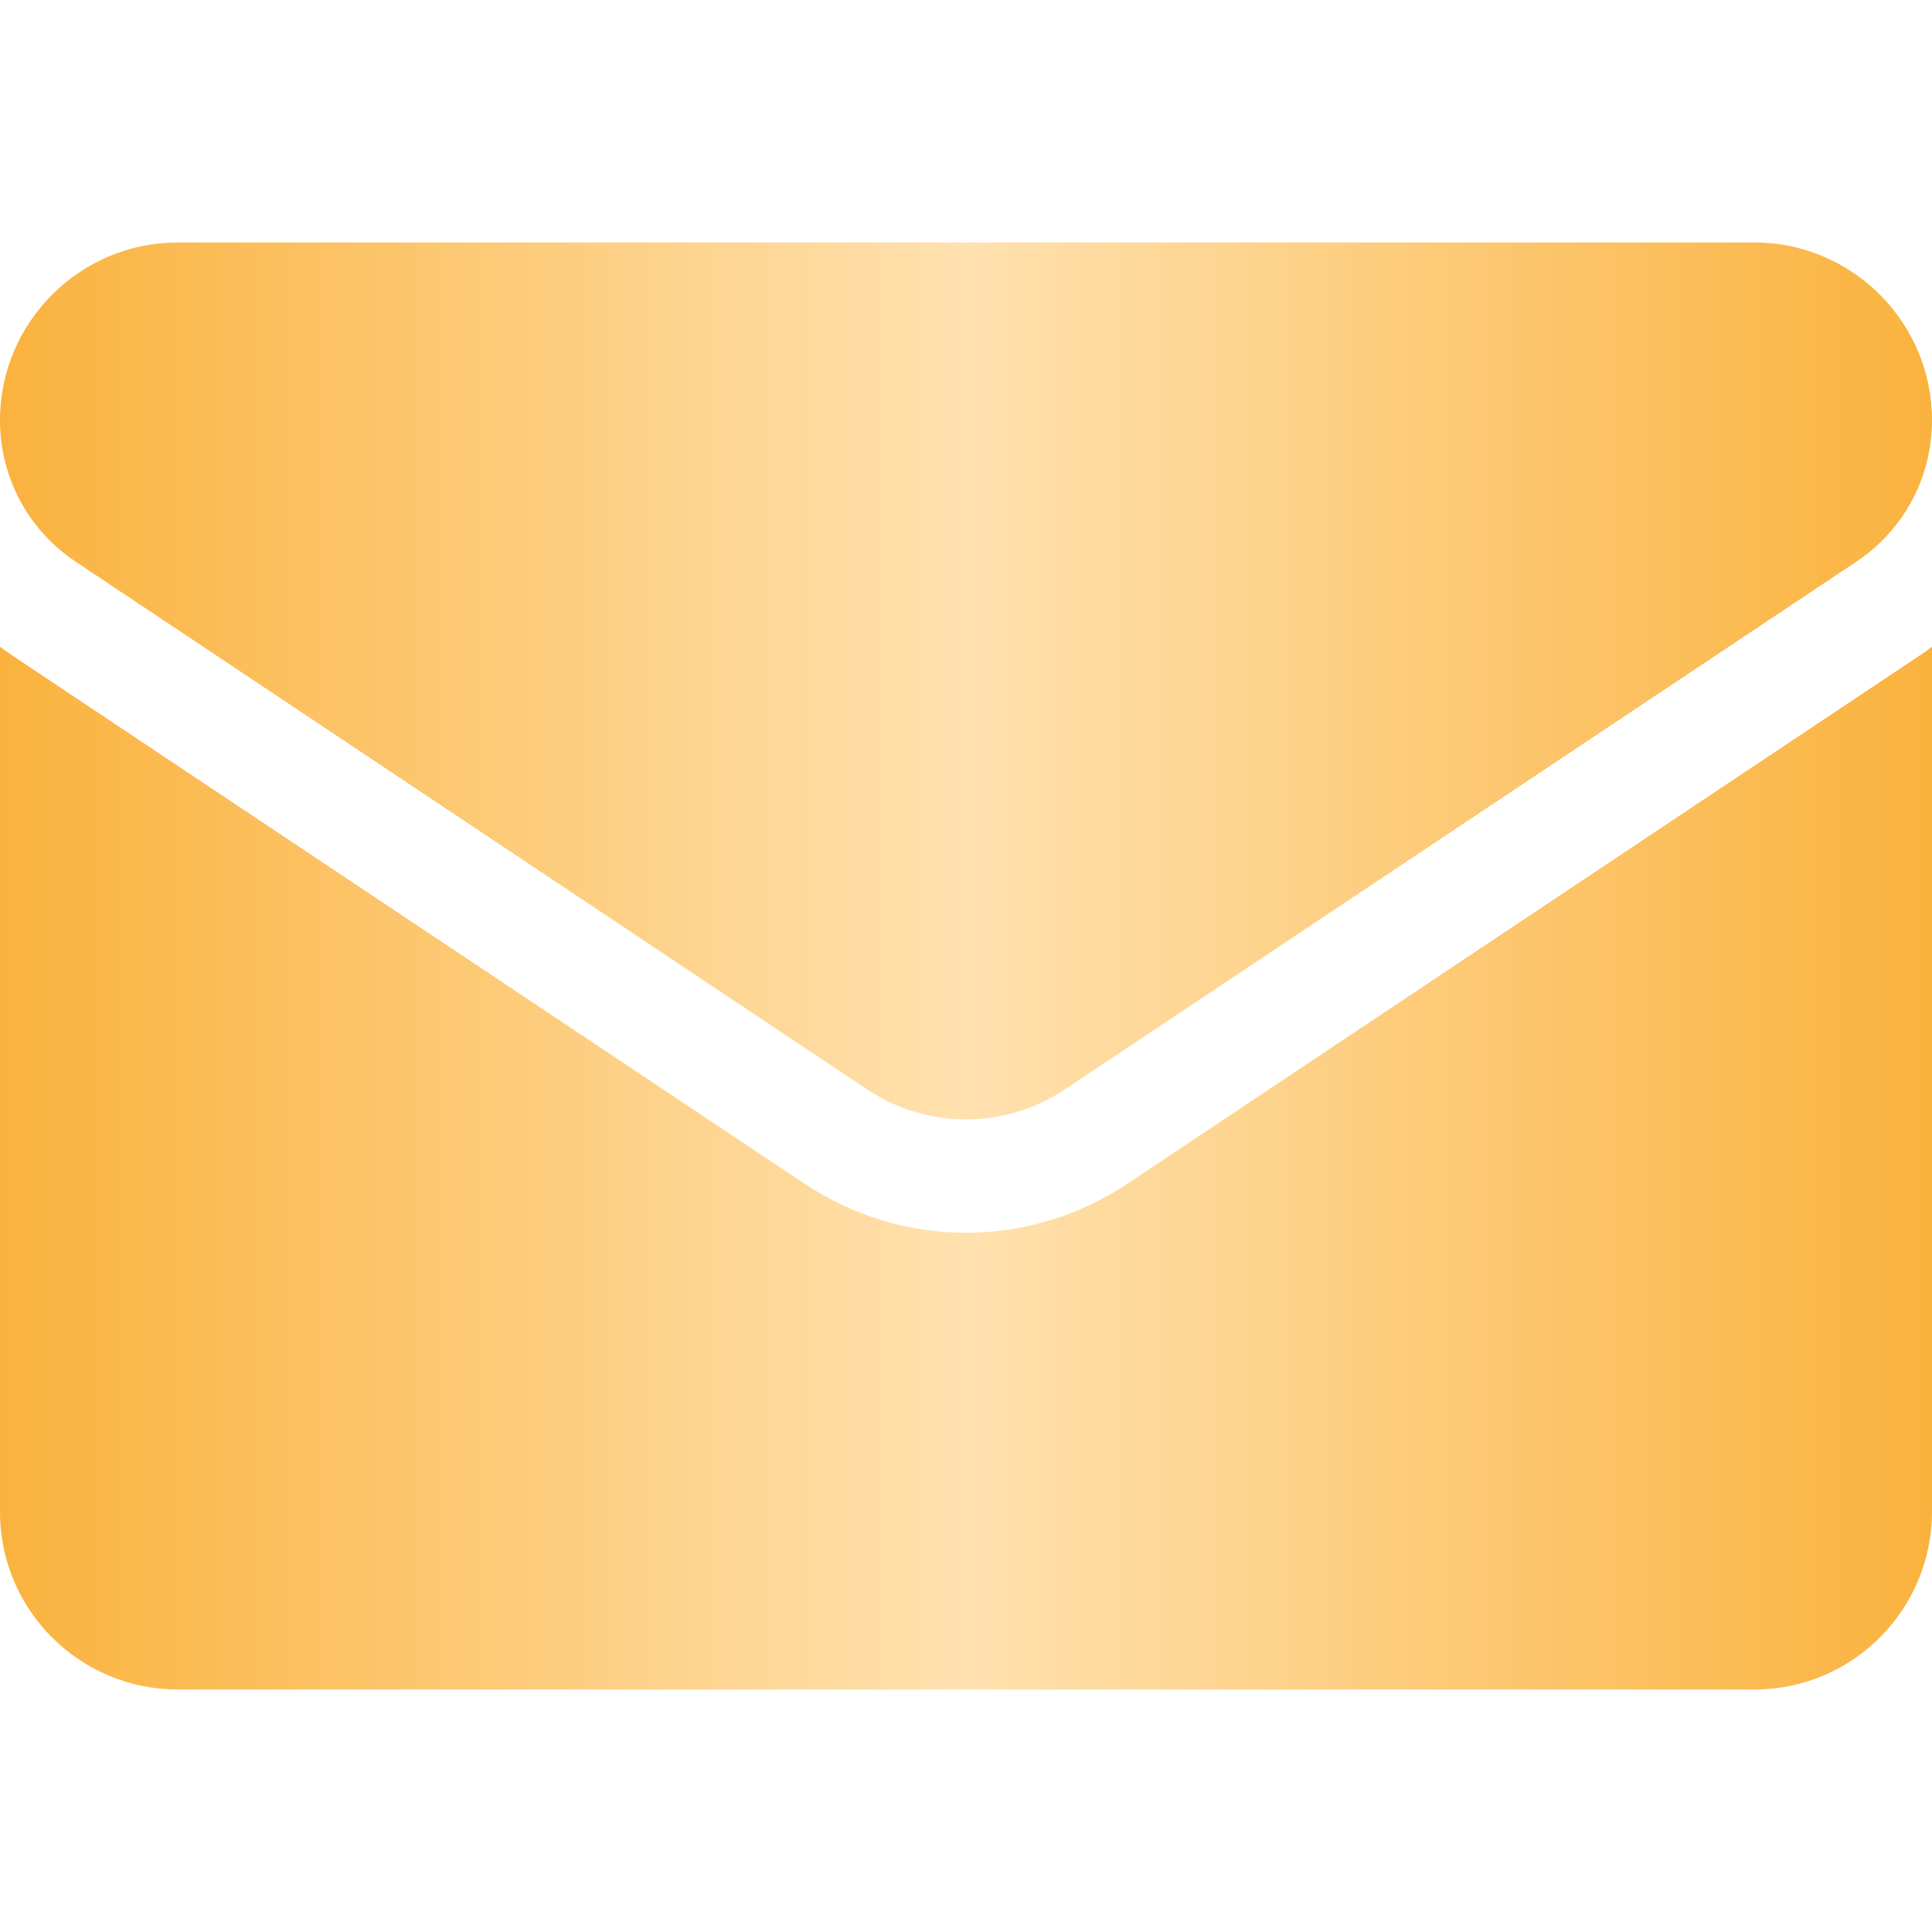 <svg xmlns="http://www.w3.org/2000/svg" width="16" height="16" viewBox="0 0 16 16" fill="none">
  <g clip-path="url(#clip0_68_359)">
    <path fill-rule="evenodd" clip-rule="evenodd" d="M7.183 9.023L0.627 4.652C0.234 4.39 0 3.953 0 3.481C0 2.669 0.661 2.008 1.472 2.008H14.528C15.339 2.008 16 2.669 16 3.481C16 3.953 15.766 4.39 15.373 4.652L8.817 9.023C8.569 9.188 8.284 9.271 8 9.271C7.716 9.271 7.431 9.188 7.183 9.023ZM8 10.209C8.477 10.209 8.939 10.068 9.337 9.803L15.893 5.432C15.93 5.408 15.965 5.382 16 5.356V12.519C16 13.325 15.348 13.992 14.527 13.992H1.473C0.666 13.992 0 13.34 0 12.519V5.356C0.035 5.382 0.07 5.408 0.107 5.432L6.663 9.803C7.061 10.068 7.523 10.209 8 10.209Z" fill="url(#paint0_linear_68_359)"/>
  </g>
  <defs>
    <linearGradient id="paint0_linear_68_359" x1="0" y1="8" x2="16" y2="8" gradientUnits="userSpaceOnUse">
      <stop stop-color="#FAB23D"/>
      <stop offset="0.5" stop-color="#FFE1AF"/>
      <stop offset="1" stop-color="#FAB23D"/>
    </linearGradient>
    <clipPath id="clip0_68_359">
      <rect width="16" height="16" fill="white"/>
    </clipPath>
  </defs>
</svg>
